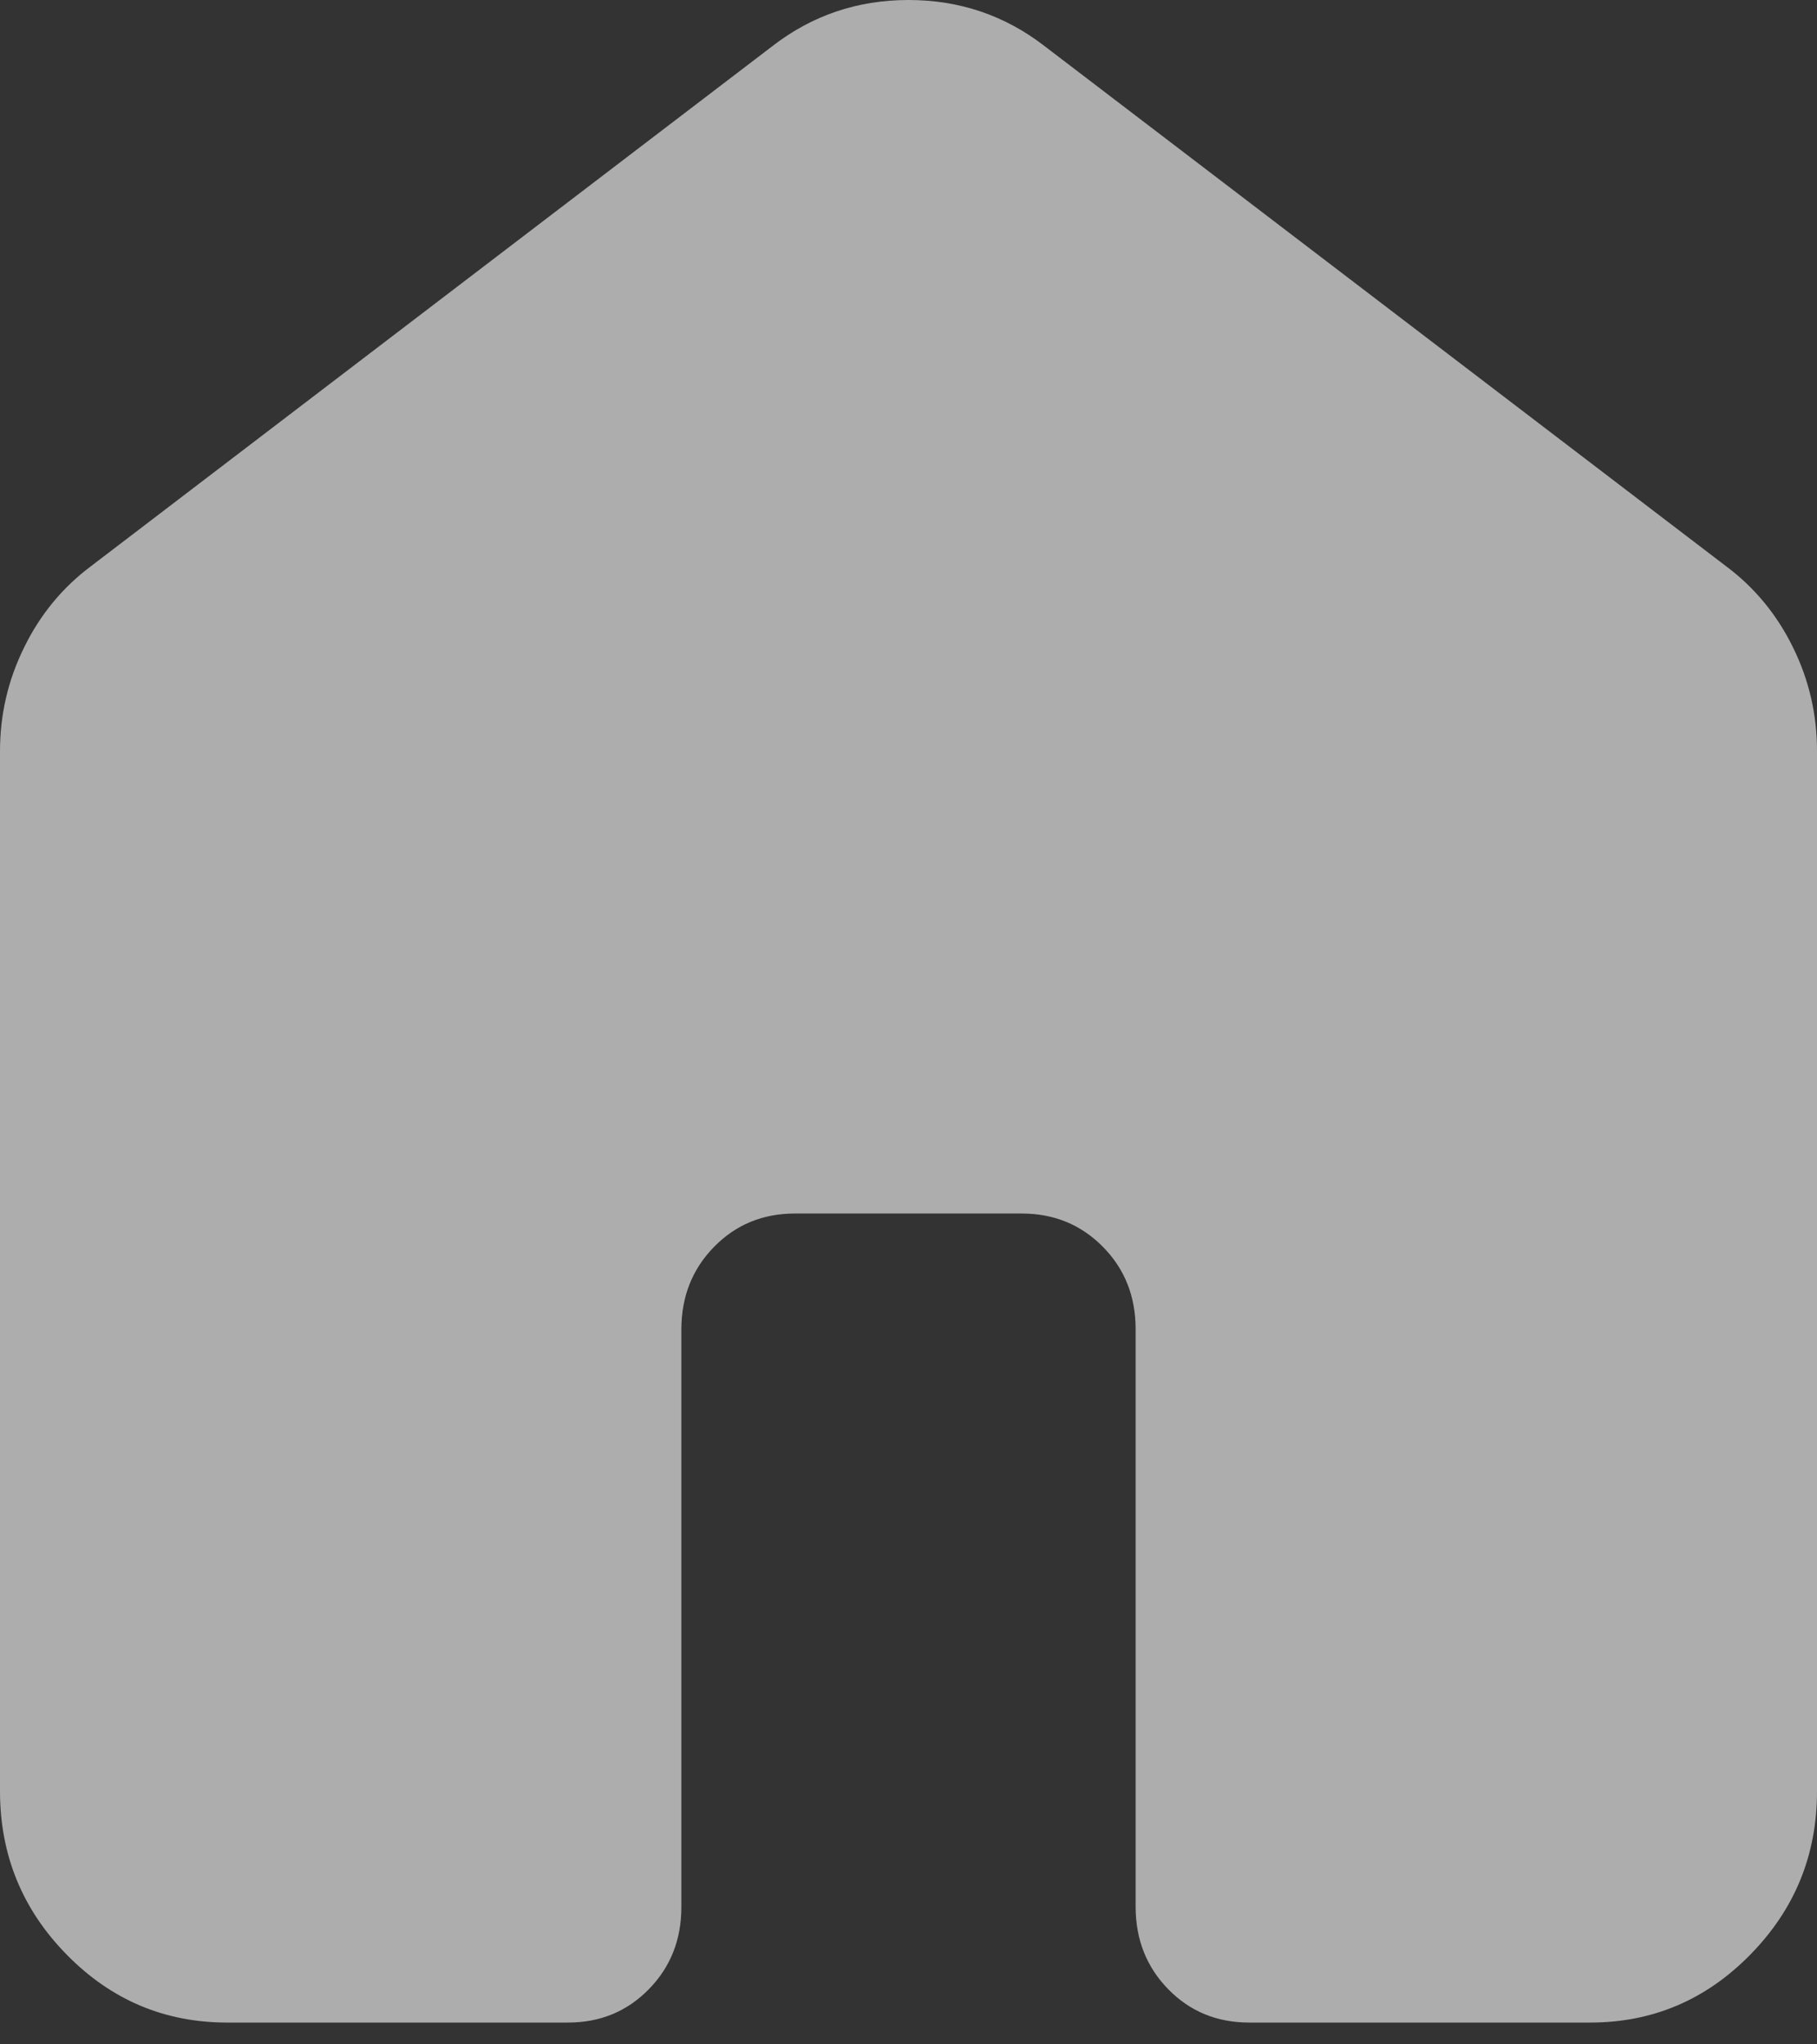 <?xml version="1.0" encoding="UTF-8" standalone="no"?>
<svg
   xmlns:dc="http://purl.org/dc/elements/1.1/"
   xmlns:cc="http://creativecommons.org/ns#"
   xmlns:rdf="http://www.w3.org/1999/02/22-rdf-syntax-ns#"
   xmlns:svg="http://www.w3.org/2000/svg"
   xmlns="http://www.w3.org/2000/svg"
   xmlns:sodipodi="http://sodipodi.sourceforge.net/DTD/sodipodi-0.dtd"
   xmlns:inkscape="http://www.inkscape.org/namespaces/inkscape"
   width="24"
   height="27"
   viewBox="0 0 24 27"
   fill="none"
   version="1.1"
   id="svg4"
   sodipodi:docname="main_hvr.svg"
   inkscape:version="0.92.4 (5da689c313, 2019-01-14)">
  <rect x="0" y="0" width="24" height="27" fill="#333333" stroke="none"/>
  <defs
     id="defs8" />
  <sodipodi:namedview
     pagecolor="#ffffff"
     bordercolor="#666666"
     borderopacity="1"
     objecttolerance="10"
     gridtolerance="10"
     guidetolerance="10"
     inkscape:pageopacity="0"
     inkscape:pageshadow="2"
     inkscape:window-width="2560"
     inkscape:window-height="1375"
     id="namedview6"
     showgrid="false"
     inkscape:zoom="41.570267"
     inkscape:cx="-1.660511"
     inkscape:cy="13.5"
     inkscape:window-x="0"
     inkscape:window-y="37"
     inkscape:window-maximized="1"
     inkscape:current-layer="svg4" />
  <path
     d="M0 23.66V9.922C0 9.438 0.106 8.98 0.32 8.548C0.532 8.115 0.826 7.759 1.2 7.479L10.2 0.611C10.725 0.204 11.325 0 12 0C12.675 0 13.275 0.204 13.8 0.611L22.8 7.479C23.175 7.759 23.469 8.115 23.682 8.548C23.895 8.98 24.001 9.438 24 9.922V23.66C24 24.499 23.706 25.218 23.118 25.816C22.53 26.415 21.824 26.713 21 26.712H16.5C16.075 26.712 15.719 26.566 15.432 26.273C15.145 25.98 15.001 25.617 15 25.186V17.554C15 17.121 14.856 16.759 14.568 16.467C14.28 16.175 13.924 16.028 13.5 16.027H10.5C10.075 16.027 9.719 16.174 9.432 16.467C9.145 16.76 9.001 17.122 9 17.554V25.186C9 25.618 8.856 25.981 8.568 26.274C8.28 26.567 7.924 26.713 7.5 26.712H3C2.175 26.712 1.469 26.414 0.882 25.816C0.295 25.219 0.001 24.5 0 23.66Z"
     fill="white"
     id="path2"
     style="fill:#ffffff;fill-opacity:1;opacity:0.6" />
</svg>
